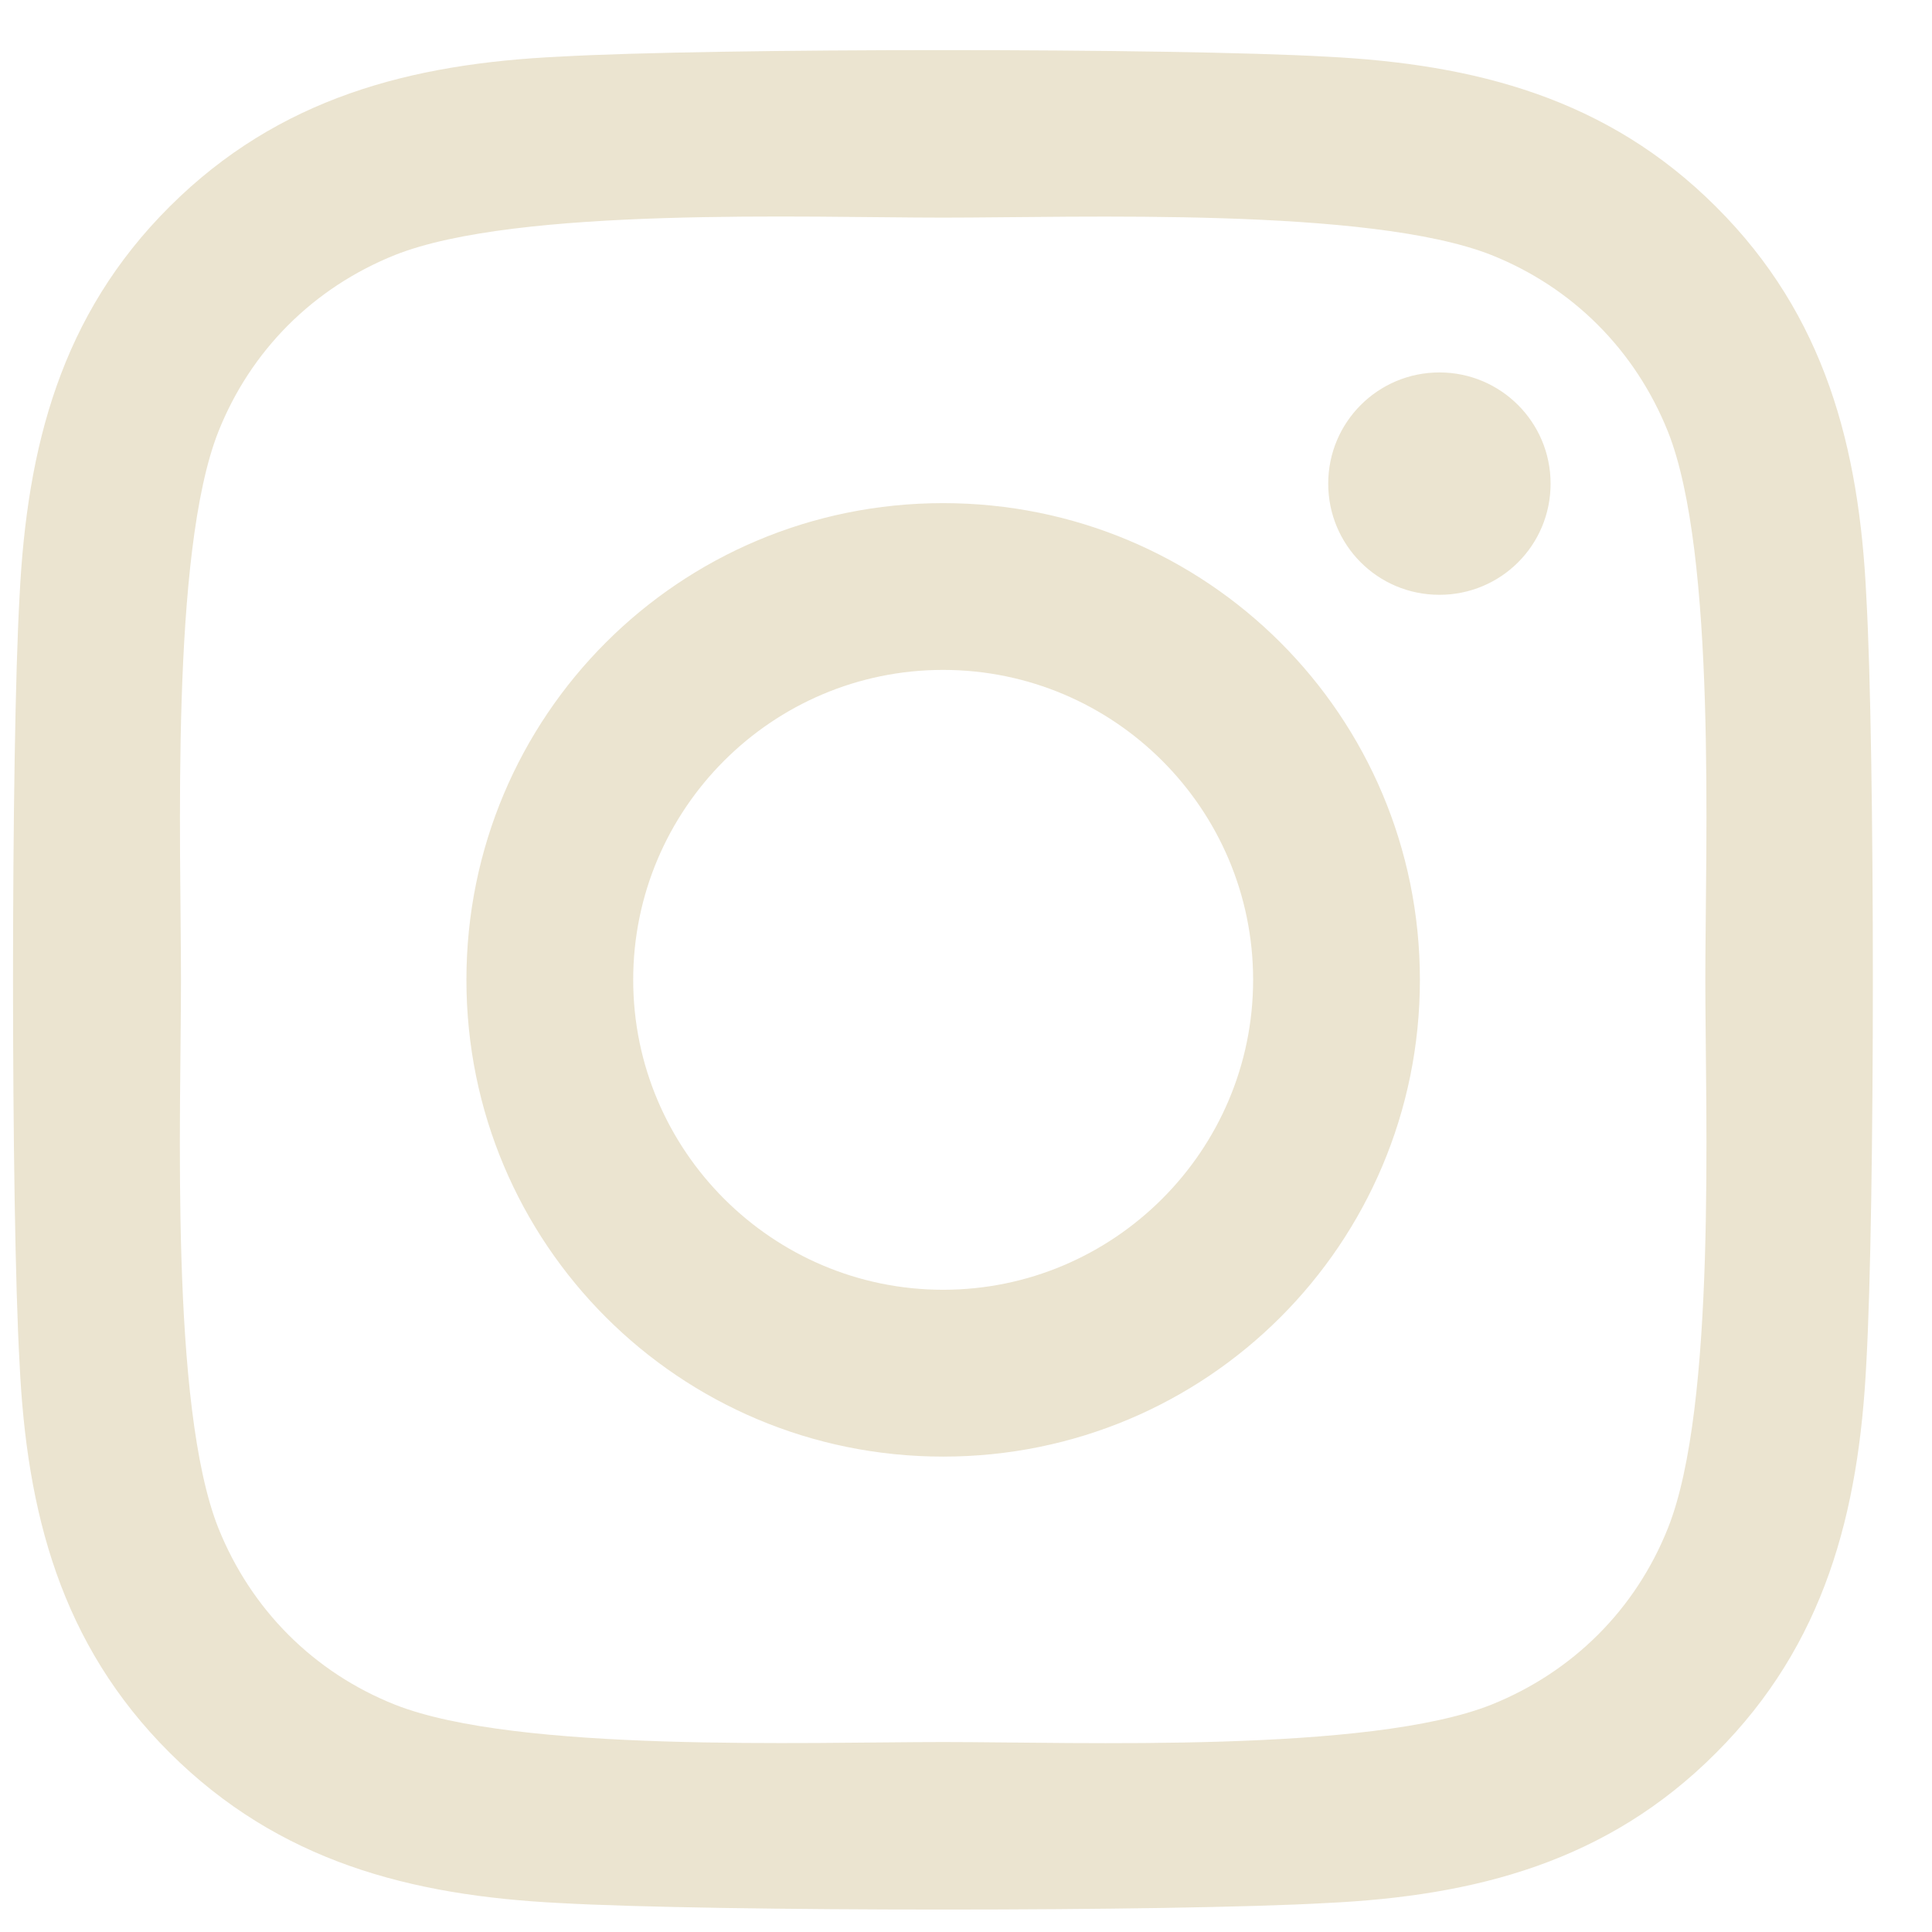 <svg width="31" height="31" viewBox="0 0 31 31" fill="none" xmlns="http://www.w3.org/2000/svg">
<path d="M15.133 8.073C10.899 8.073 7.484 11.488 7.484 15.722C7.484 19.956 10.899 23.372 15.133 23.372C19.368 23.372 22.783 19.956 22.783 15.722C22.783 11.488 19.368 8.073 15.133 8.073ZM15.133 20.695C12.397 20.695 10.16 18.465 10.16 15.722C10.16 12.979 12.391 10.749 15.133 10.749C17.876 10.749 20.107 12.979 20.107 15.722C20.107 18.465 17.87 20.695 15.133 20.695ZM24.88 7.76C24.88 8.752 24.081 9.544 23.096 9.544C22.104 9.544 21.312 8.745 21.312 7.76C21.312 6.774 22.11 5.976 23.096 5.976C24.081 5.976 24.88 6.774 24.88 7.76ZM29.946 9.571C29.833 7.181 29.287 5.063 27.536 3.319C25.792 1.575 23.675 1.029 21.285 0.909C18.822 0.769 11.438 0.769 8.975 0.909C6.592 1.022 4.475 1.568 2.724 3.313C0.973 5.057 0.434 7.174 0.314 9.564C0.174 12.027 0.174 19.41 0.314 21.874C0.427 24.264 0.973 26.381 2.724 28.125C4.475 29.869 6.585 30.415 8.975 30.535C11.438 30.675 18.822 30.675 21.285 30.535C23.675 30.422 25.792 29.876 27.536 28.125C29.281 26.381 29.827 24.264 29.946 21.874C30.086 19.41 30.086 12.034 29.946 9.571ZM26.764 24.517C26.245 25.822 25.24 26.827 23.928 27.353C21.964 28.132 17.304 27.952 15.133 27.952C12.963 27.952 8.296 28.125 6.339 27.353C5.034 26.834 4.029 25.828 3.503 24.517C2.724 22.553 2.904 17.892 2.904 15.722C2.904 13.552 2.731 8.885 3.503 6.928C4.022 5.623 5.027 4.617 6.339 4.091C8.303 3.313 12.963 3.492 15.133 3.492C17.304 3.492 21.971 3.319 23.928 4.091C25.233 4.611 26.238 5.616 26.764 6.928C27.543 8.892 27.363 13.552 27.363 15.722C27.363 17.892 27.543 22.559 26.764 24.517Z" fill="#EBE4D0"/>
</svg>
